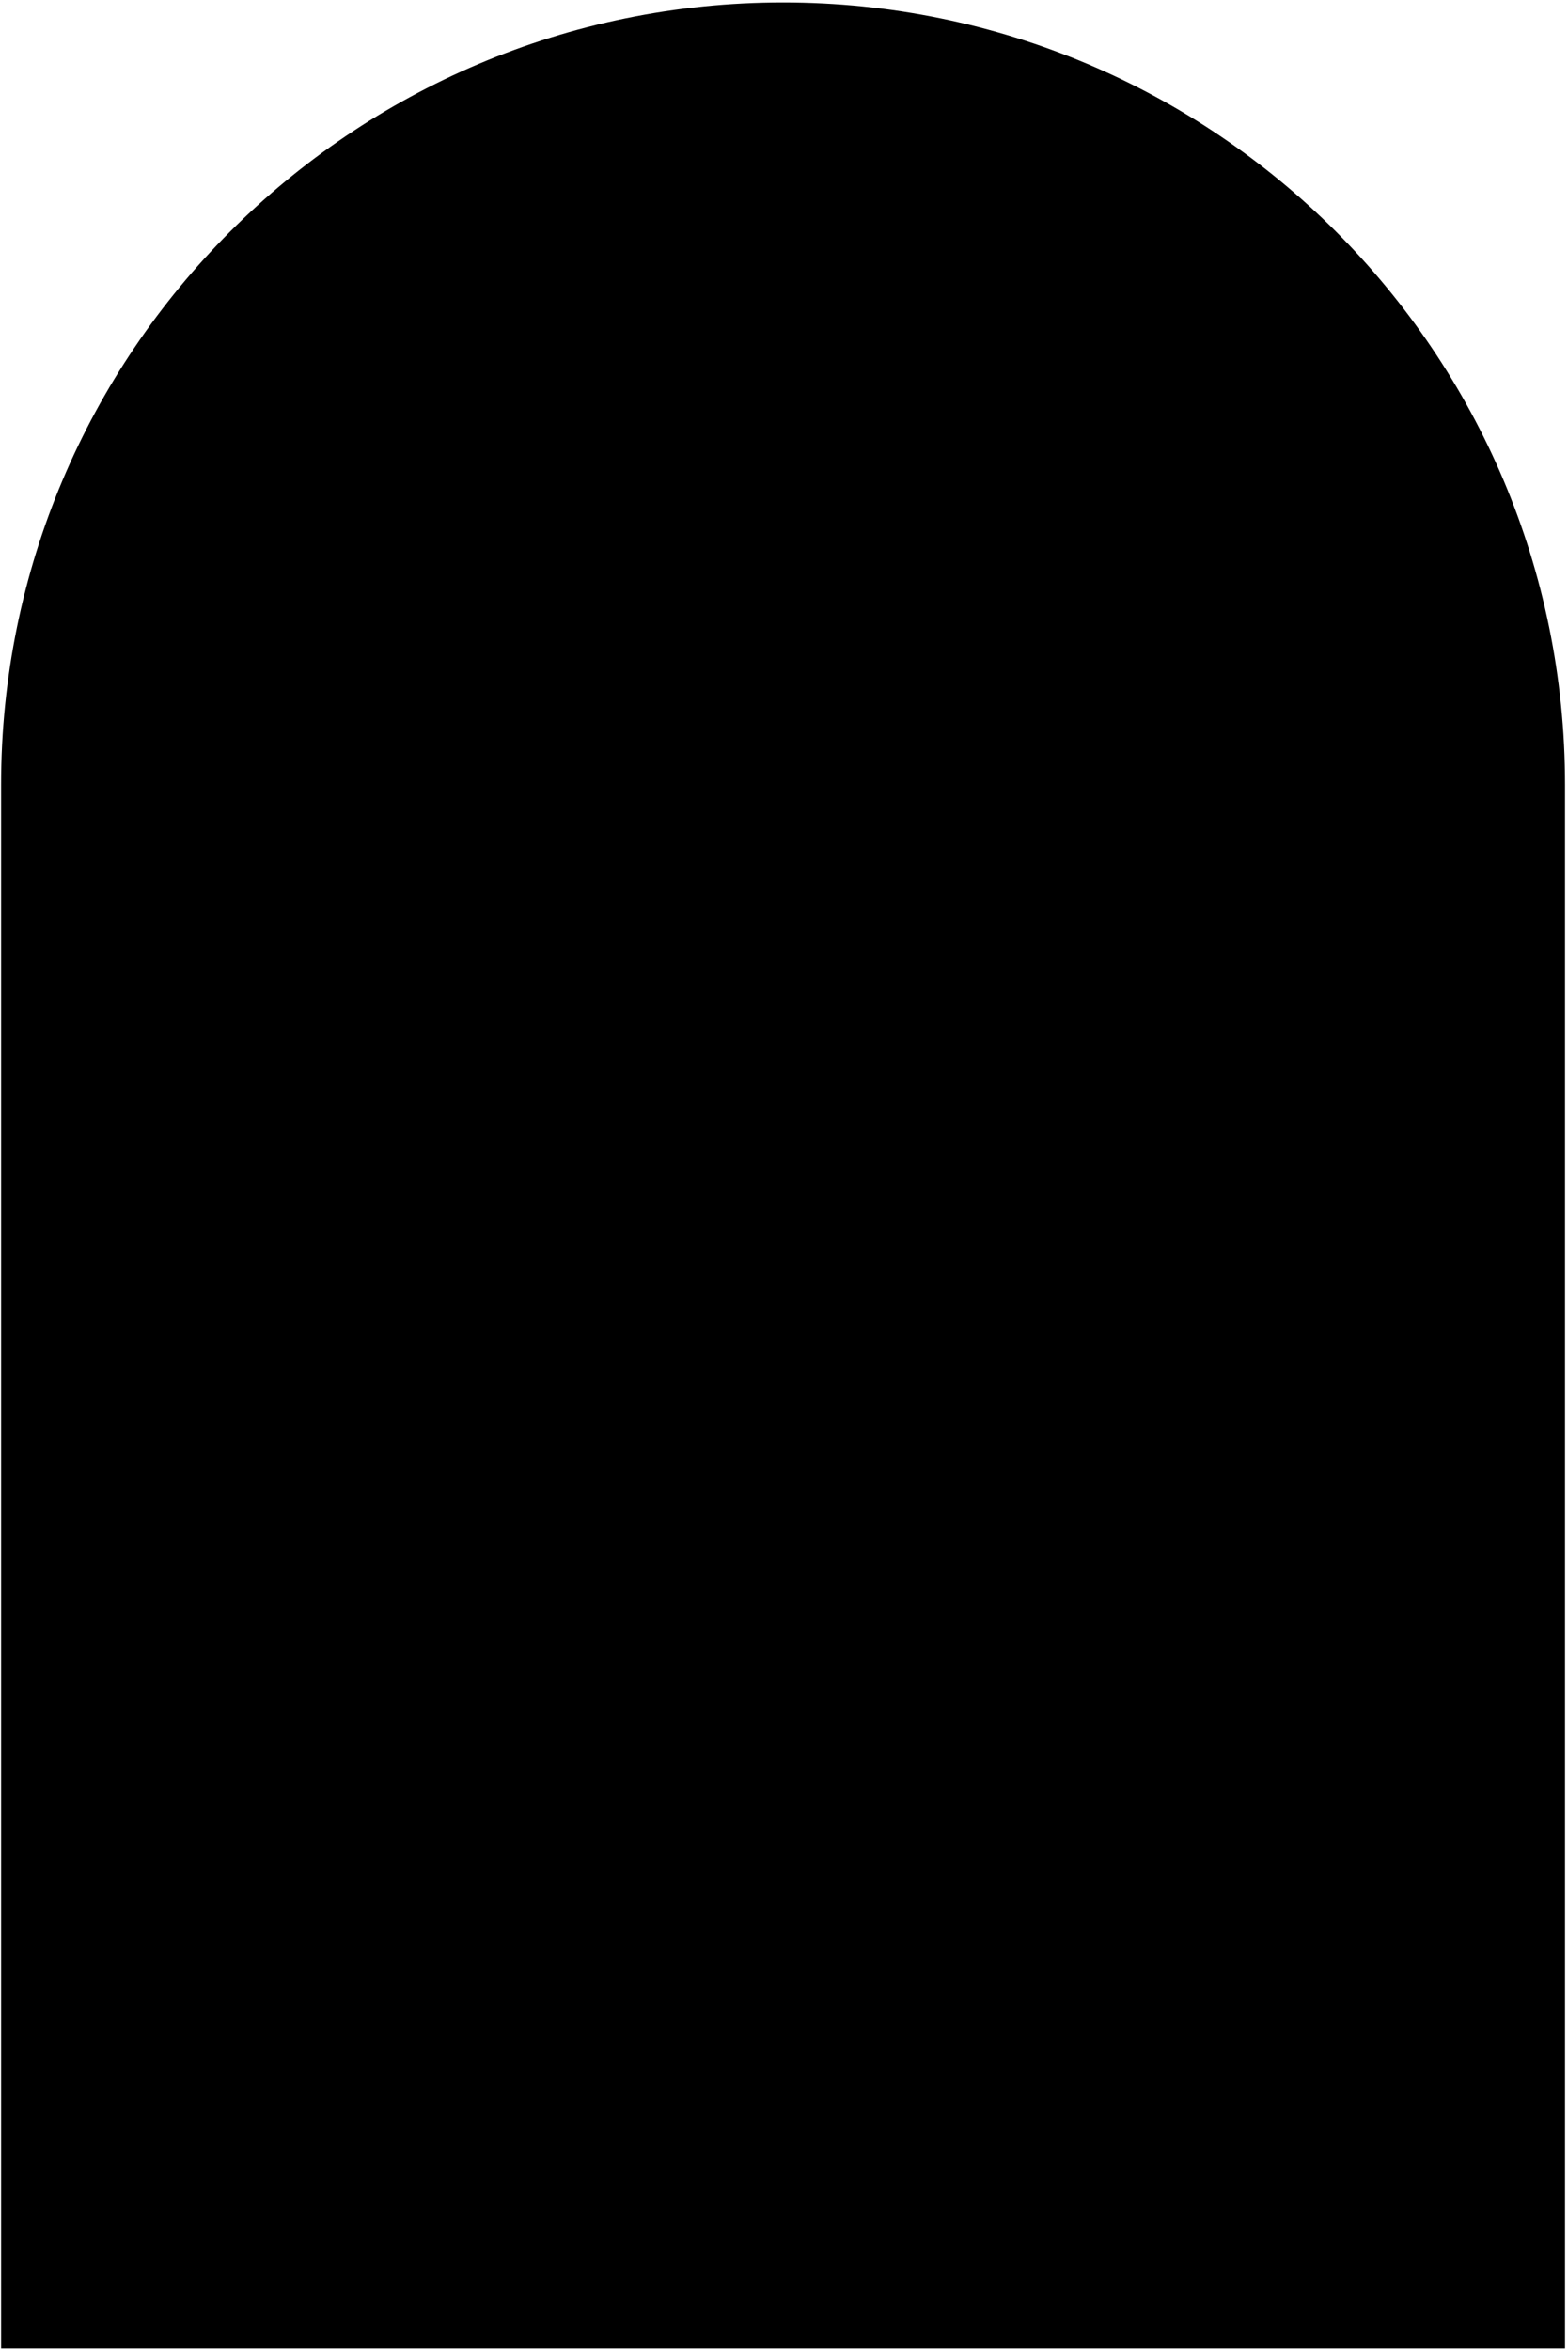 <svg xmlns="http://www.w3.org/2000/svg" xmlns:xlink="http://www.w3.org/1999/xlink" width="512" height="767" fill="none">
   <path fill="#000000" d="M0.357 256.132C0.357 115.115 114.674 0.798 255.691 0.798C396.708 0.798 511.025 115.115 511.025 256.132V766.472H0.357V256.132Z"/>
</svg>
